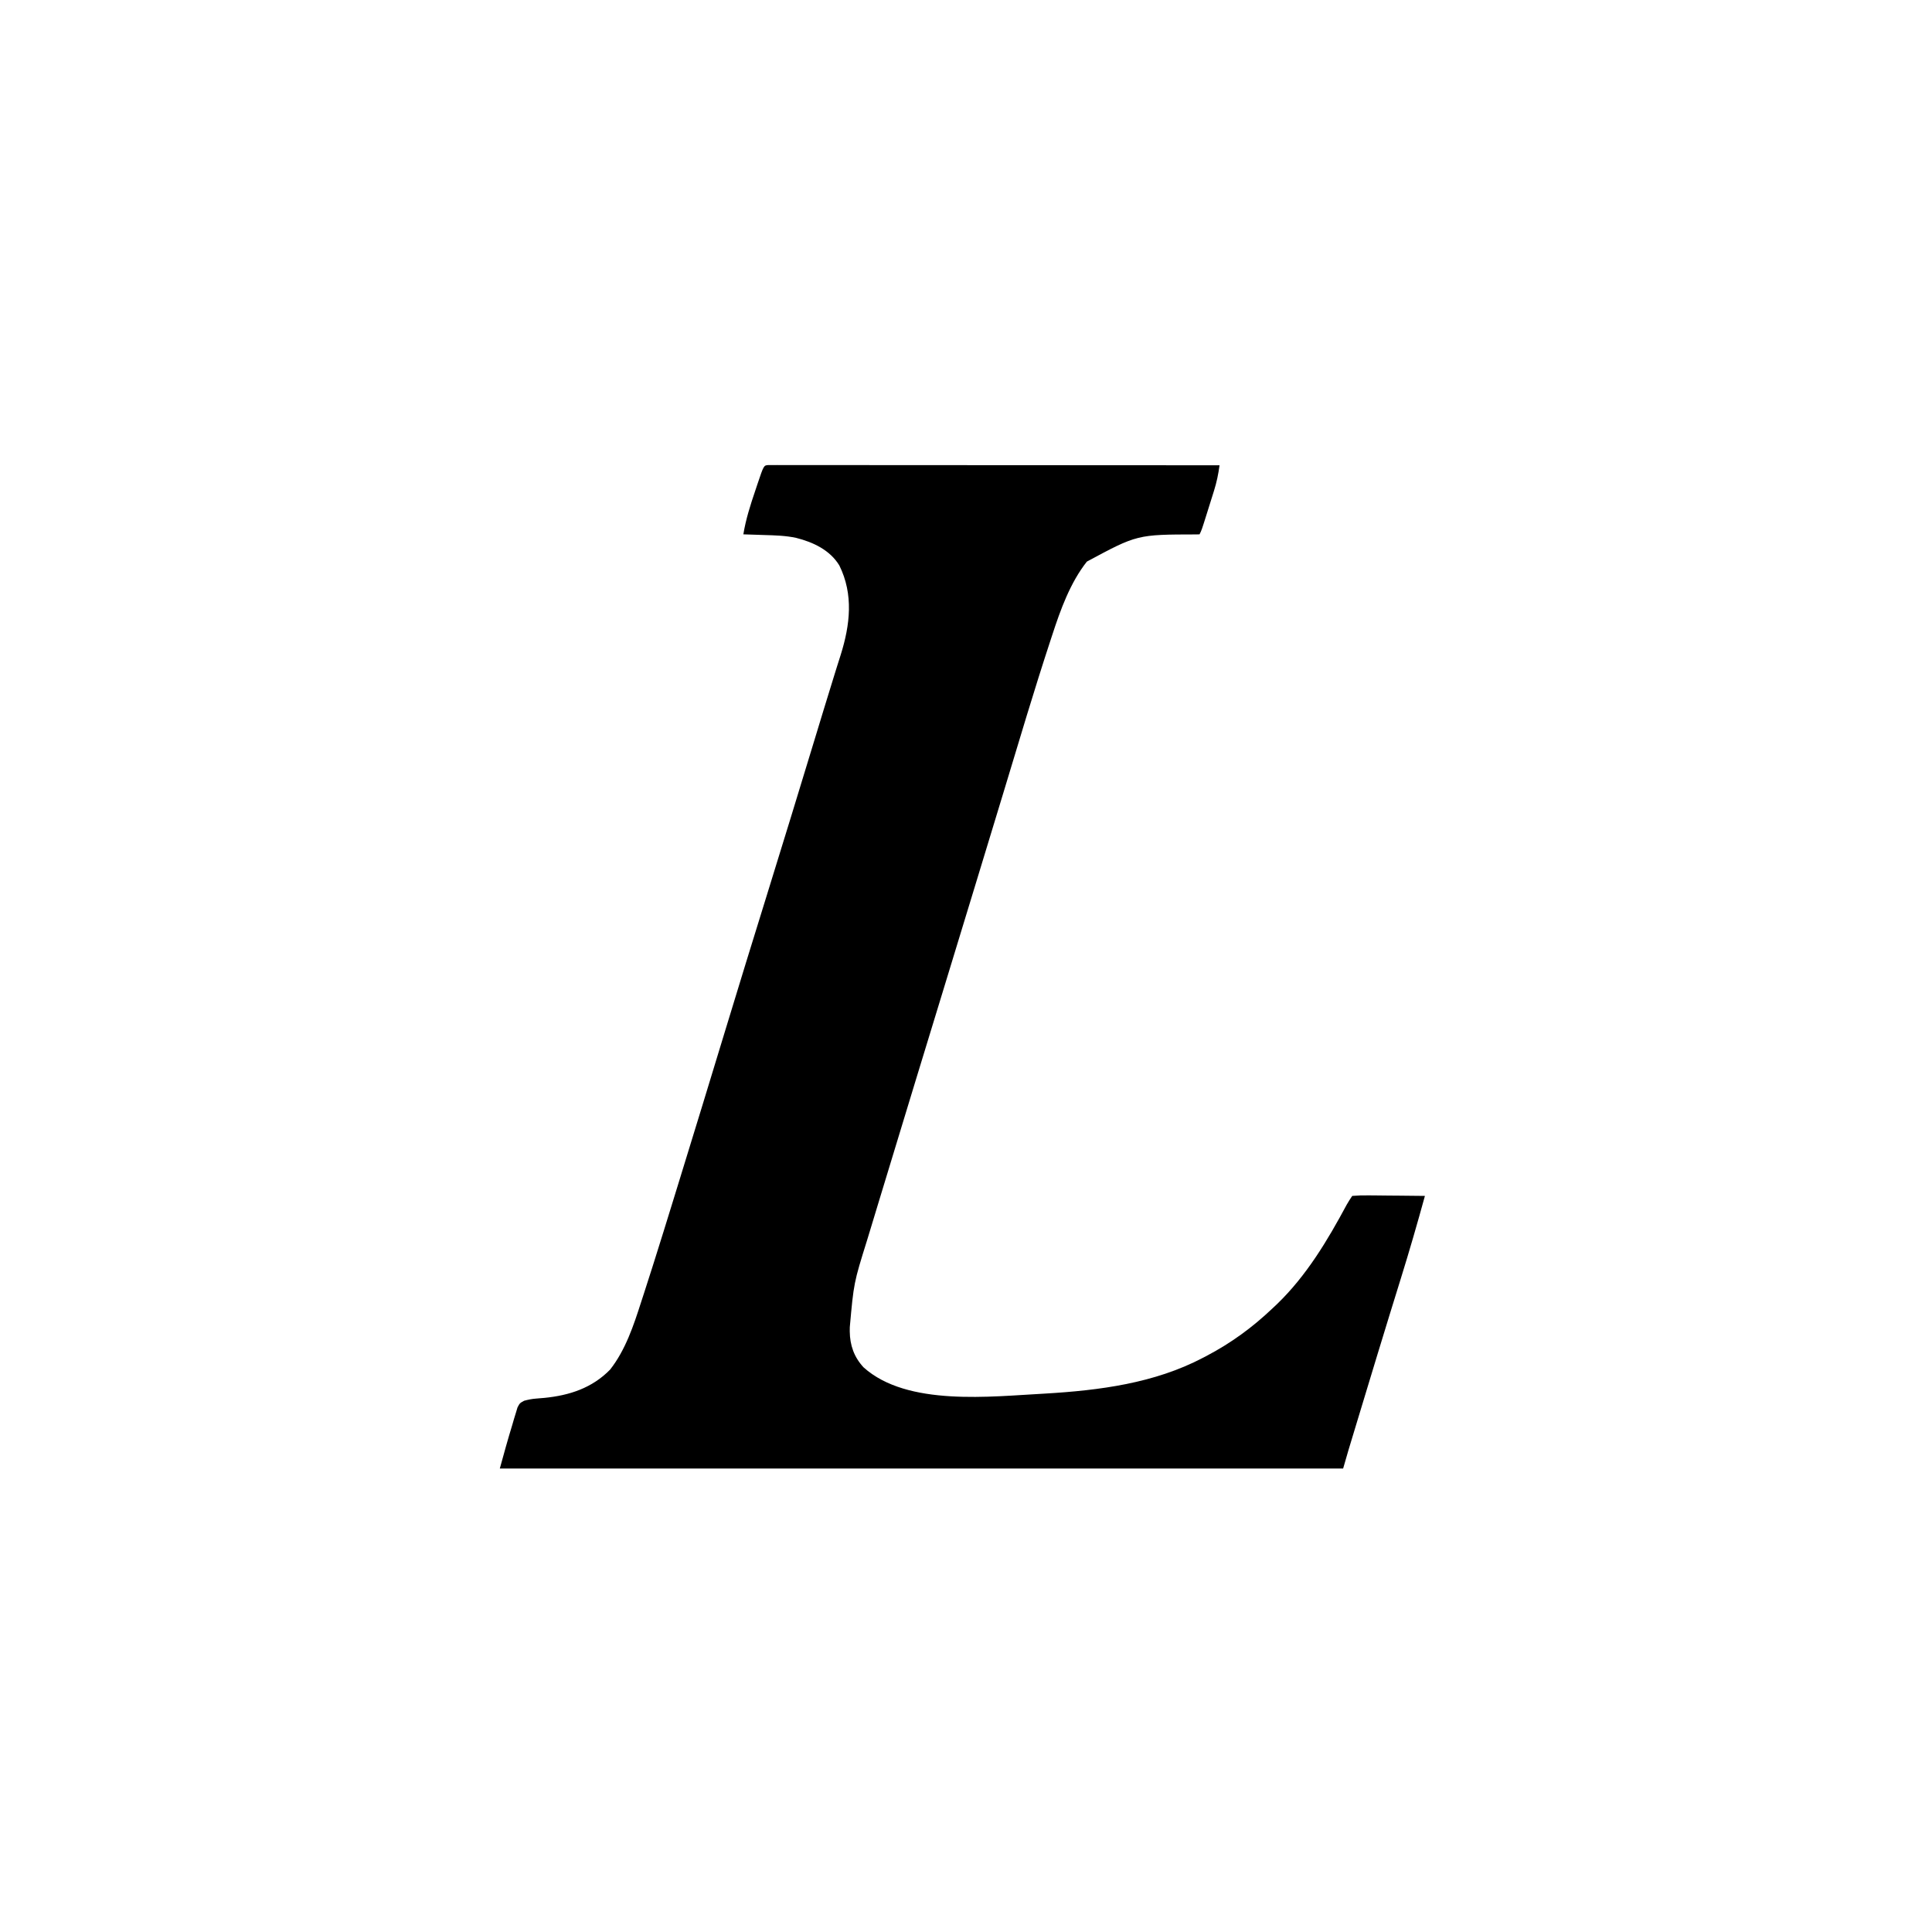 <svg height="1063" width="1063" xmlns="http://www.w3.org/2000/svg" version="1.1">
<path transform="translate(422.727,255.876)" fill="#000000" d="M0 0 C1.139 0.001 1.139 0.001 2.3 0.001 C3.173 -0.001 4.046 -0.003 4.945 -0.005 C5.915 -0.002 6.885 0.001 7.884 0.004 C8.906 0.003 9.928 0.002 10.98 0.001 C14.432 -0 17.884 0.005 21.336 0.011 C23.799 0.011 26.262 0.011 28.725 0.01 C34.043 0.01 39.36 0.013 44.678 0.018 C52.366 0.027 60.054 0.029 67.742 0.03 C80.215 0.033 92.687 0.039 105.16 0.049 C117.279 0.058 129.397 0.065 141.516 0.069 C142.263 0.07 143.009 0.07 143.778 0.07 C147.523 0.071 151.268 0.073 155.013 0.074 C186.099 0.084 217.186 0.102 248.273 0.124 C247.621 4.966 246.704 9.416 245.242 14.081 C245.046 14.71 244.85 15.339 244.648 15.987 C244.237 17.303 243.823 18.618 243.407 19.933 C242.769 21.947 242.14 23.964 241.511 25.982 C238.439 35.793 238.439 35.793 237.273 38.124 C236.681 38.139 236.089 38.153 235.479 38.168 C202.934 38.231 202.934 38.231 175.273 53.124 C166.095 64.754 160.752 79.616 156.21 93.562 C155.853 94.644 155.853 94.644 155.489 95.749 C146.28 123.69 137.95 151.928 129.411 180.078 C126.931 188.253 124.444 196.425 121.956 204.597 C121.523 206.021 121.089 207.446 120.655 208.871 C120.008 210.998 119.36 213.126 118.712 215.254 C117.197 220.23 115.683 225.206 114.17 230.183 C108.347 249.326 102.506 268.465 96.656 287.6 C86.085 322.176 75.518 356.753 65.025 391.352 C63.709 395.691 62.388 400.029 61.065 404.366 C59.403 409.818 57.75 415.273 56.104 420.73 C55.524 422.649 54.941 424.567 54.354 426.484 C47.018 449.995 47.018 449.995 44.835 474.374 C44.828 475.123 44.821 475.872 44.814 476.644 C44.901 484.33 47.177 490.803 52.425 496.464 C76.517 518.111 122.557 512.435 152.36 510.881 C182.217 509.106 212.501 505.225 239.273 491.124 C239.933 490.78 240.592 490.436 241.272 490.081 C254.656 483.026 266.269 474.56 277.273 464.124 C278.169 463.281 279.065 462.438 279.988 461.57 C296.206 445.875 307.696 426.597 318.302 406.847 C319.215 405.227 320.241 403.672 321.273 402.124 C324.324 401.858 327.169 401.777 330.218 401.831 C331.103 401.835 331.988 401.84 332.9 401.844 C335.733 401.861 338.565 401.899 341.398 401.937 C343.316 401.952 345.234 401.965 347.152 401.978 C351.859 402.011 356.566 402.063 361.273 402.124 C357.098 417.315 352.729 432.426 348.048 447.469 C346.327 453 344.618 458.535 342.91 464.07 C342.545 465.25 342.18 466.43 341.805 467.646 C337.175 482.653 332.622 497.684 328.071 512.714 C327.4 514.929 326.729 517.143 326.058 519.357 C324.997 522.86 323.936 526.362 322.876 529.864 C322.298 531.775 321.719 533.686 321.14 535.596 C320.791 536.751 320.442 537.906 320.082 539.096 C319.779 540.096 319.477 541.096 319.165 542.127 C318.175 545.452 317.226 548.789 316.273 552.124 C163.153 552.124 10.033 552.124 -147.727 552.124 C-145.528 544.062 -143.296 536.049 -140.852 528.062 C-140.526 526.936 -140.2 525.81 -139.864 524.65 C-139.533 523.578 -139.201 522.506 -138.86 521.402 C-138.57 520.435 -138.28 519.468 -137.982 518.472 C-136.727 516.124 -136.727 516.124 -134.344 514.825 C-132.079 514.219 -130.054 513.803 -127.723 513.632 C-126.989 513.569 -126.254 513.506 -125.497 513.442 C-124.727 513.378 -123.958 513.315 -123.165 513.249 C-109.414 511.88 -96.947 507.841 -87.04 497.687 C-78.602 486.95 -74.096 473.419 -69.989 460.57 C-69.478 459.003 -68.967 457.437 -68.455 455.871 C-66.857 450.963 -65.288 446.045 -63.727 441.124 C-63.477 440.336 -63.227 439.547 -62.969 438.735 C-59.371 427.382 -55.85 416.005 -52.347 404.623 C-51.237 401.018 -50.124 397.413 -49.011 393.809 C-40.408 365.946 -31.895 338.055 -23.409 310.156 C-16.033 285.908 -8.584 261.683 -1.061 237.48 C7.998 208.336 16.916 179.15 25.8 149.952 C26.178 148.71 26.178 148.71 26.564 147.443 C27.789 143.416 29.013 139.39 30.236 135.362 C32.365 128.352 34.508 121.347 36.703 114.357 C37.073 113.174 37.443 111.992 37.824 110.773 C38.492 108.644 39.165 106.515 39.845 104.39 C44.992 87.952 46.983 71.205 39.085 55.249 C33.939 46.754 24.628 42.399 15.273 40.054 C9.459 38.811 3.636 38.671 -2.29 38.499 C-3.946 38.441 -3.946 38.441 -5.635 38.382 C-8.333 38.289 -11.03 38.203 -13.727 38.124 C-12.367 29.816 -9.871 22.019 -7.165 14.062 C-6.753 12.827 -6.341 11.593 -5.917 10.321 C-2.503 0.18 -2.503 0.18 0 0 Z"></path>
</svg>
